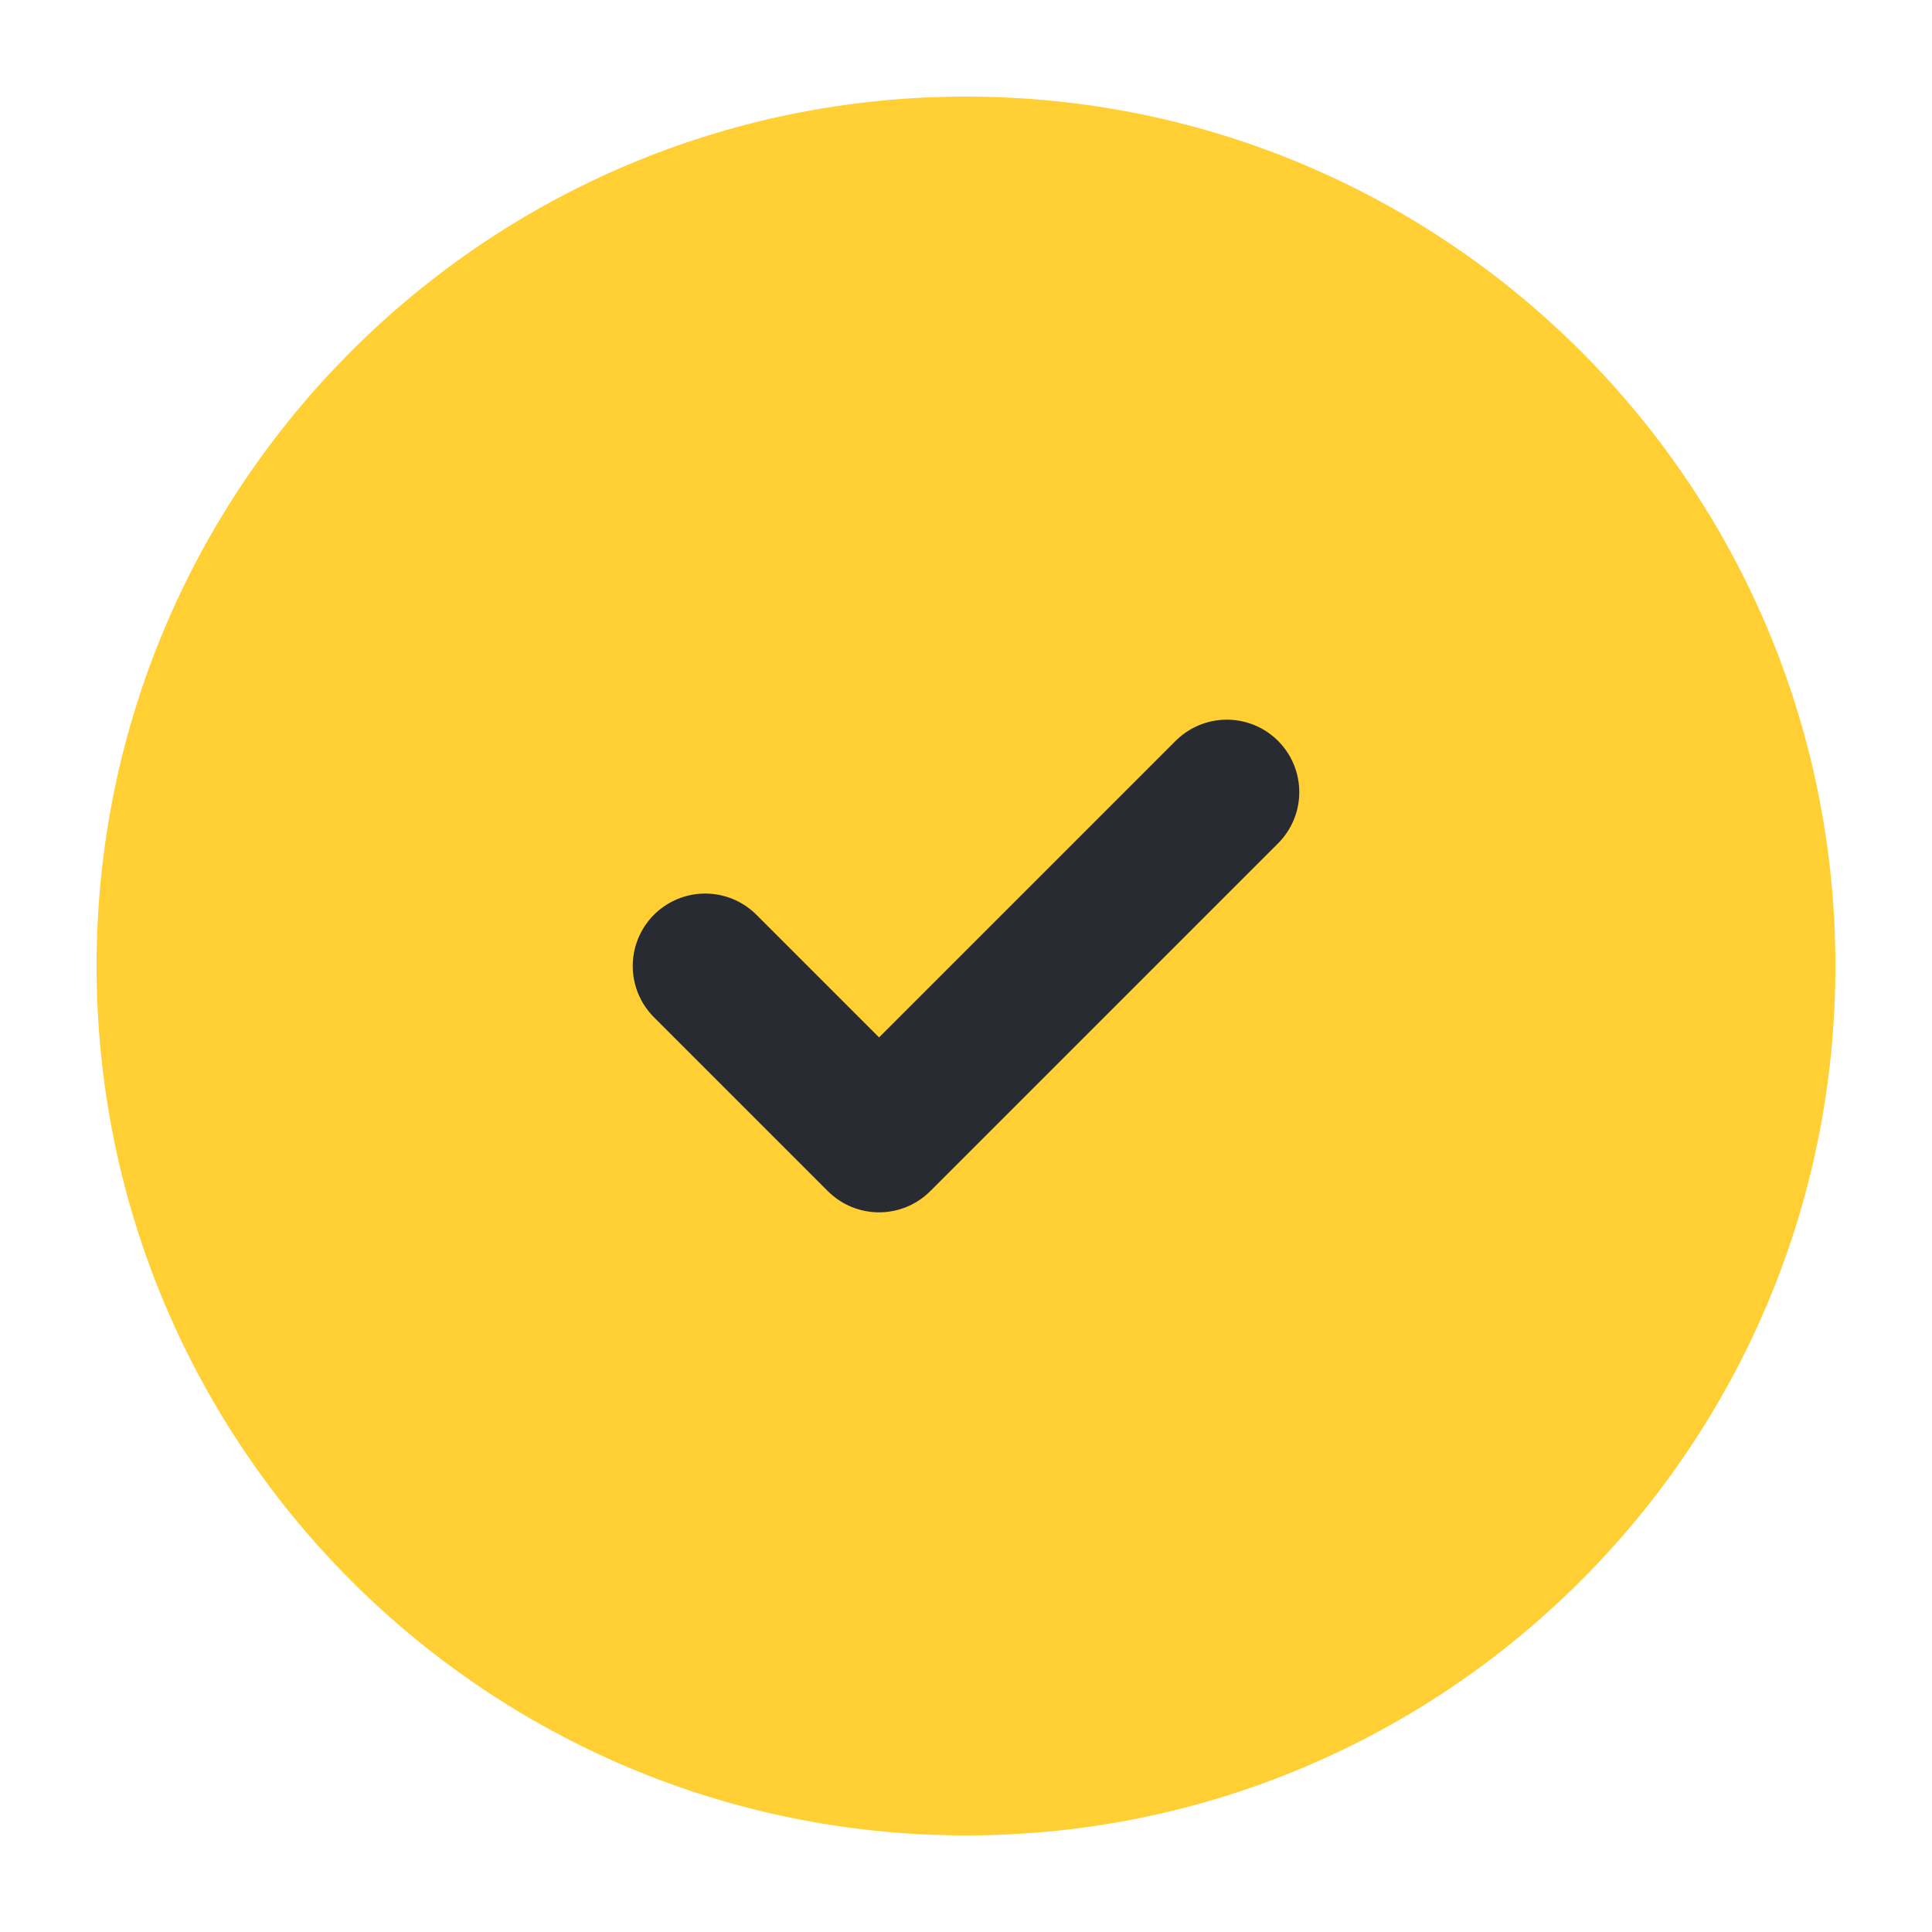 <?xml version="1.0" encoding="UTF-8"?> <svg xmlns="http://www.w3.org/2000/svg" width="20" height="20" viewBox="0 0 20 20" fill="none"><path d="M19 10C19 5.029 14.971 1 10 1C5.029 1 1 5.029 1 10C1 14.971 5.029 19 10 19C14.971 19 19 14.971 19 10Z" fill="#FFCF33"></path><path d="M7.3 10L9.1 11.8L12.7 8.2" stroke="#282B32" stroke-width="1.5" stroke-linecap="round" stroke-linejoin="round"></path></svg> 